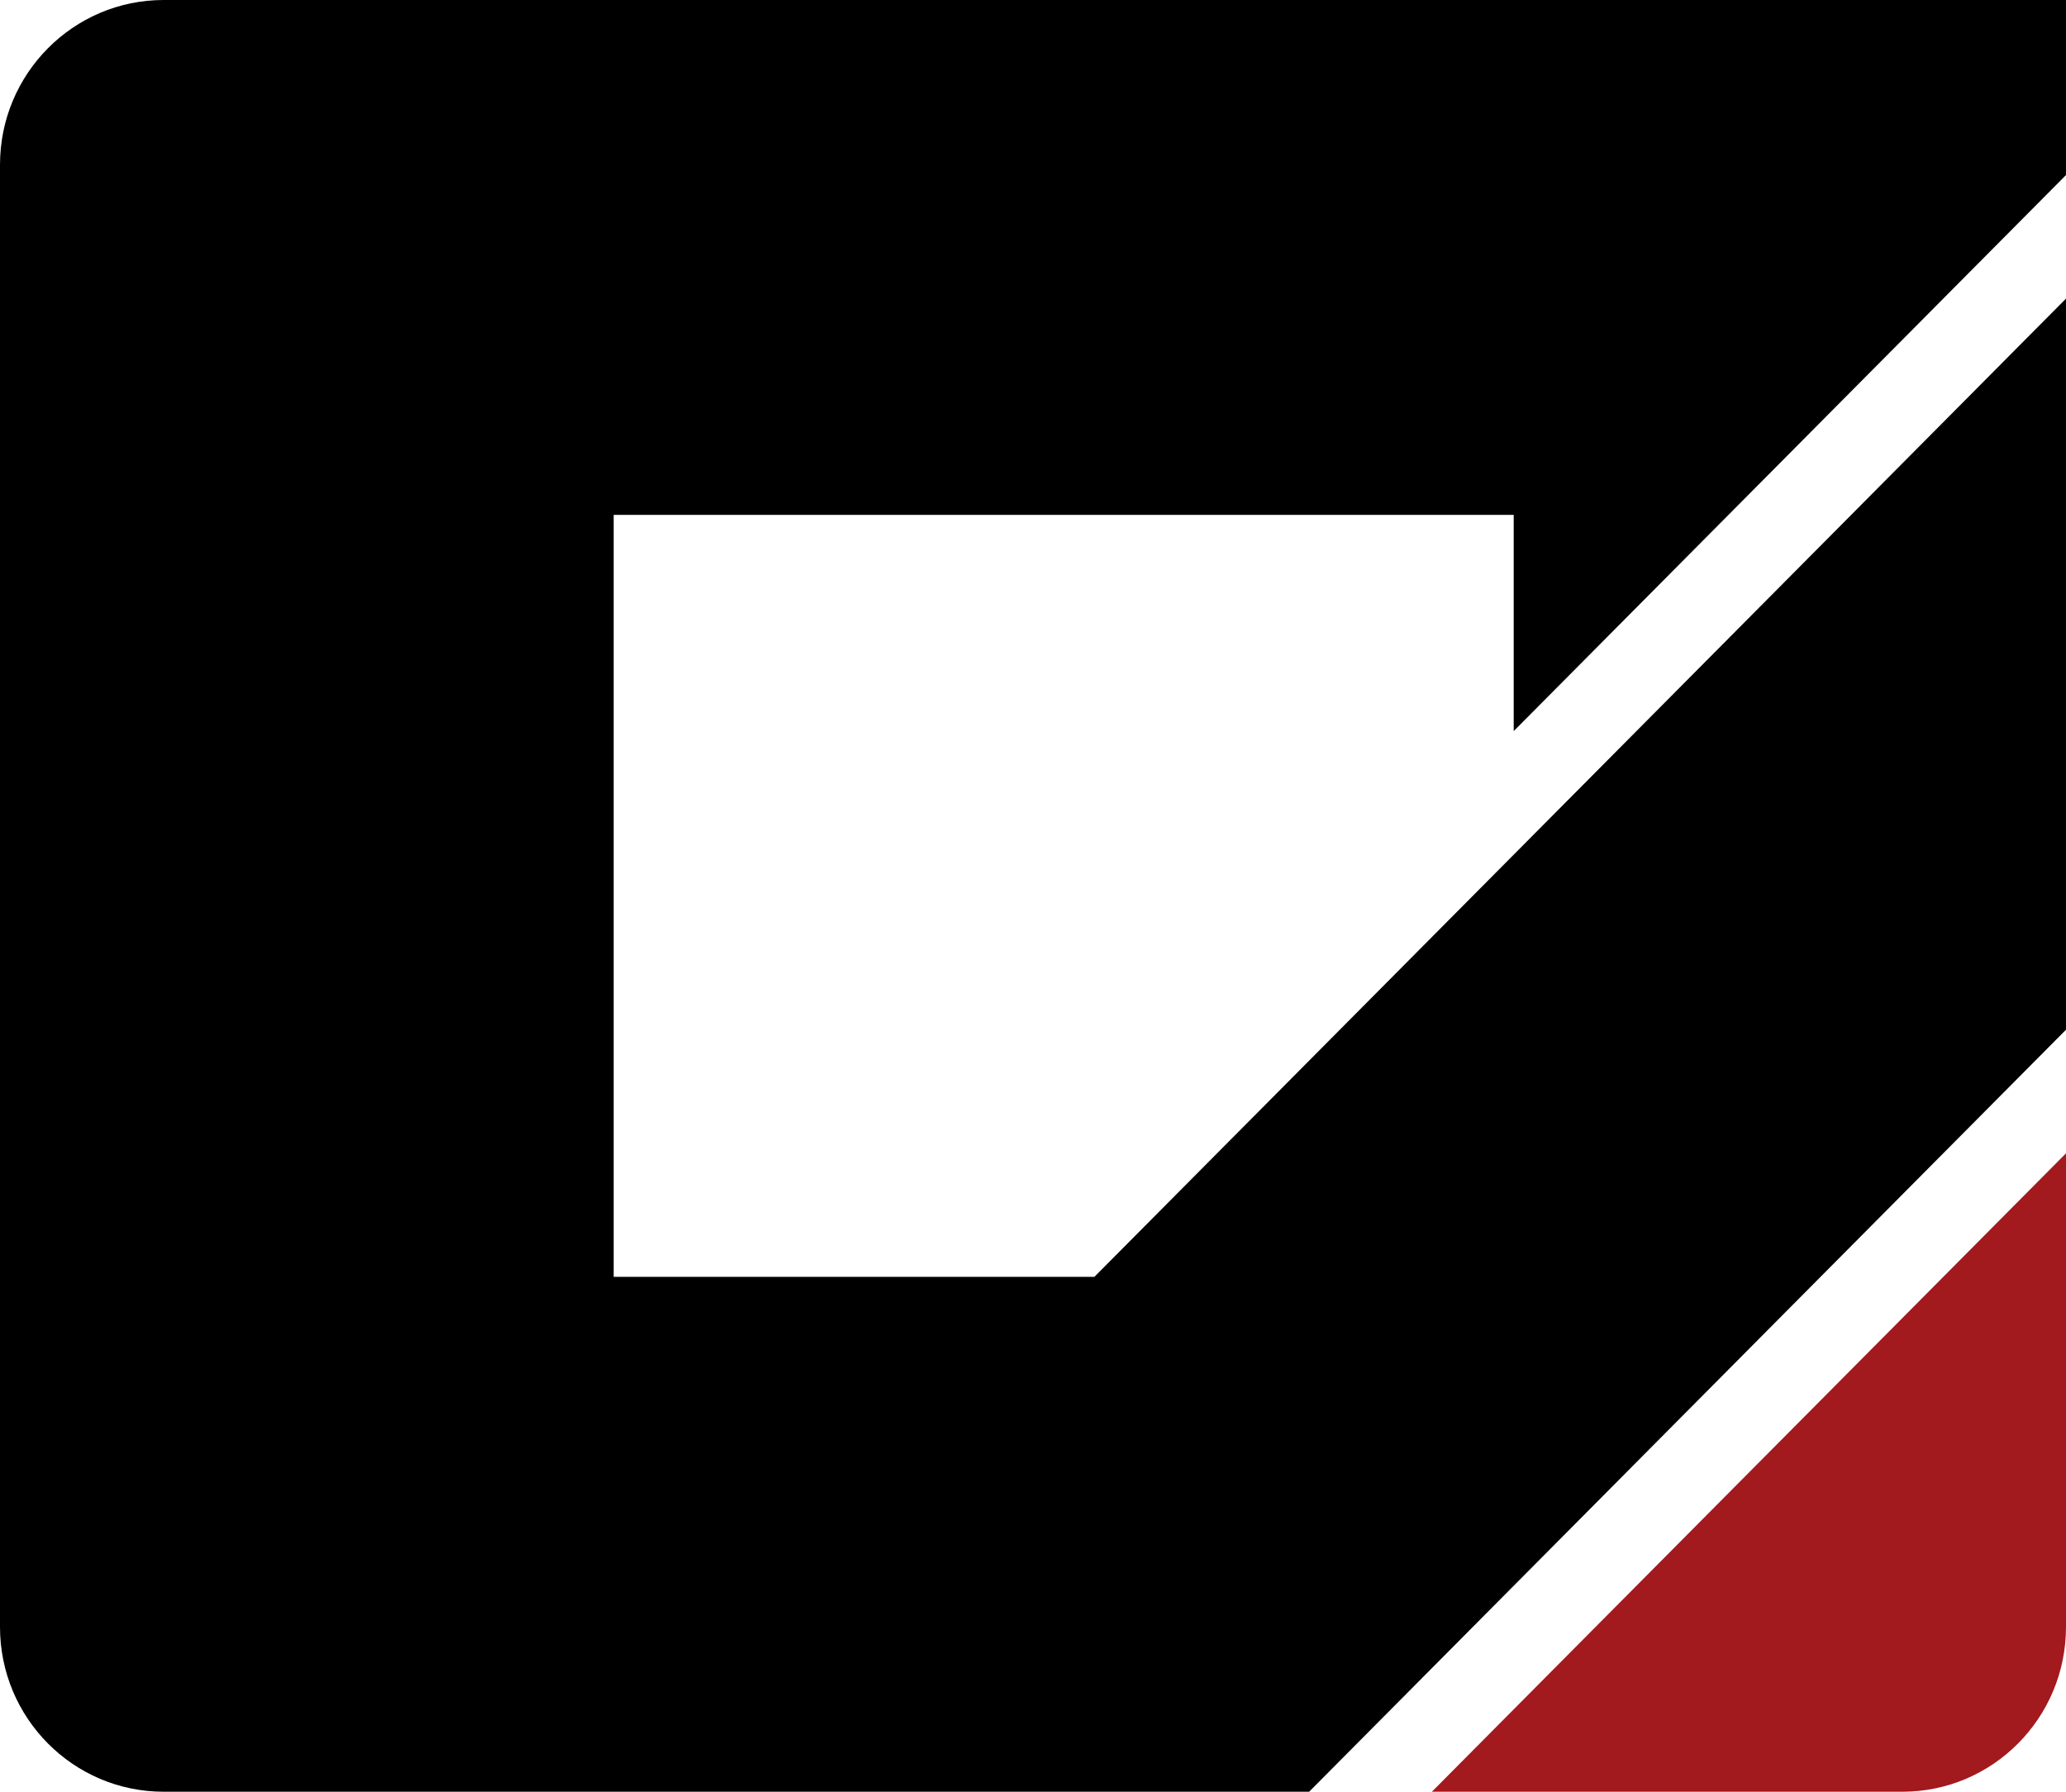 <?xml version="1.0" encoding="UTF-8"?> <svg xmlns="http://www.w3.org/2000/svg" width="249" height="216" viewBox="0 0 249 216" fill="none"><path d="M249 21.103L182.436 88.138V62.069H73.96V153.931H131.896L249 36V124.138L157.782 216H19.723C8.83 216 0 207.107 0 196.138V19.862C3.41499e-06 8.893 8.83 0 19.723 0H249V21.103Z" fill="black"></path><path d="M249 196.138C249 207.107 240.17 216 229.277 216H172.574L249 139.035V196.138Z" fill="#A2191E"></path></svg> 